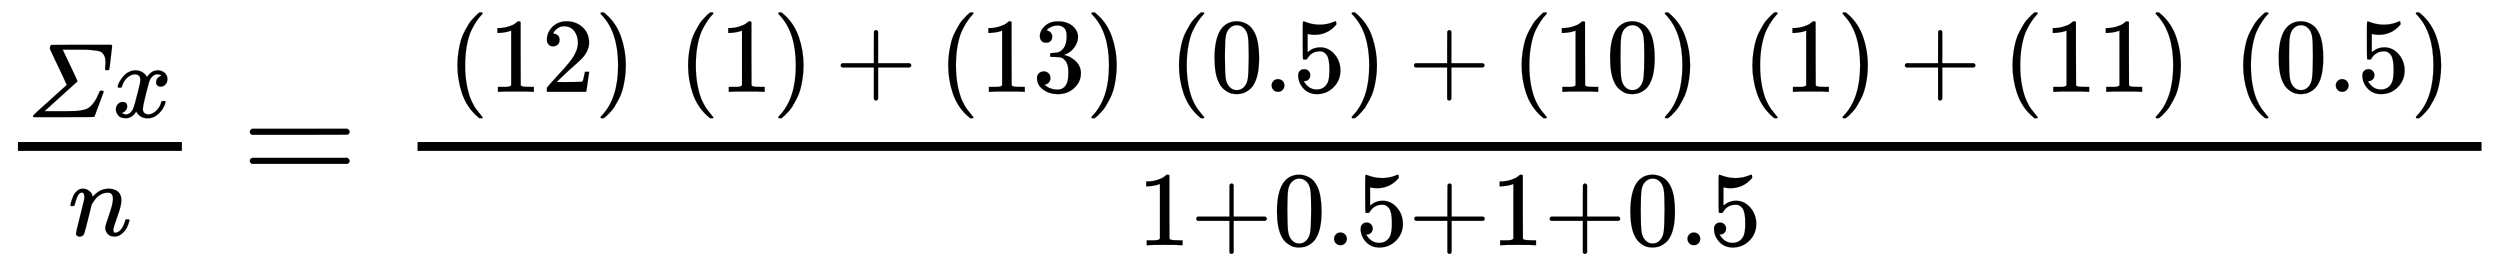 <svg xmlns="http://www.w3.org/2000/svg" role="img" aria-hidden="true" style="vertical-align: -0.9ex;font-size: 10pt;font-family: Verdana;color: #000000;" viewBox="0 -871.2 11849.5 1259.4" focusable="false" width="27.521ex" height="2.925ex" xmlns:xlink="http://www.w3.org/1999/xlink"><defs id="MathJax_SVG_glyphs"><path id="MJMATHI-3A3" stroke-width="1" d="M 65 0 Q 58 4 58 11 Q 58 16 114 67 Q 173 119 222 164 L 377 304 Q 378 305 340 386 T 261 552 T 218 644 Q 217 648 219 660 Q 224 678 228 681 Q 231 683 515 683 H 799 Q 804 678 806 674 Q 806 667 793 559 T 778 448 Q 774 443 759 443 Q 747 443 743 445 T 739 456 Q 739 458 741 477 T 743 516 Q 743 552 734 574 T 710 609 T 663 627 T 596 635 T 502 637 Q 480 637 469 637 H 339 Q 344 627 411 486 T 478 341 V 339 Q 477 337 477 336 L 457 318 Q 437 300 398 265 T 322 196 L 168 57 Q 167 56 188 56 T 258 56 H 359 Q 426 56 463 58 T 537 69 T 596 97 T 639 146 T 680 225 Q 686 243 689 246 T 702 250 H 705 Q 726 250 726 239 Q 726 238 683 123 T 639 5 Q 637 1 610 1 Q 577 0 348 0 H 65 Z" /><path id="MJMATHI-78" stroke-width="1" d="M 52 289 Q 59 331 106 386 T 222 442 Q 257 442 286 424 T 329 379 Q 371 442 430 442 Q 467 442 494 420 T 522 361 Q 522 332 508 314 T 481 292 T 458 288 Q 439 288 427 299 T 415 328 Q 415 374 465 391 Q 454 404 425 404 Q 412 404 406 402 Q 368 386 350 336 Q 290 115 290 78 Q 290 50 306 38 T 341 26 Q 378 26 414 59 T 463 140 Q 466 150 469 151 T 485 153 H 489 Q 504 153 504 145 Q 504 144 502 134 Q 486 77 440 33 T 333 -11 Q 263 -11 227 52 Q 186 -10 133 -10 H 127 Q 78 -10 57 16 T 35 71 Q 35 103 54 123 T 99 143 Q 142 143 142 101 Q 142 81 130 66 T 107 46 T 94 41 L 91 40 Q 91 39 97 36 T 113 29 T 132 26 Q 168 26 194 71 Q 203 87 217 139 T 245 247 T 261 313 Q 266 340 266 352 Q 266 380 251 392 T 217 404 Q 177 404 142 372 T 93 290 Q 91 281 88 280 T 72 278 H 58 Q 52 284 52 289 Z" /><path id="MJMATHI-6E" stroke-width="1" d="M 21 287 Q 22 293 24 303 T 36 341 T 56 388 T 89 425 T 135 442 Q 171 442 195 424 T 225 390 T 231 369 Q 231 367 232 367 L 243 378 Q 304 442 382 442 Q 436 442 469 415 T 503 336 T 465 179 T 427 52 Q 427 26 444 26 Q 450 26 453 27 Q 482 32 505 65 T 540 145 Q 542 153 560 153 Q 580 153 580 145 Q 580 144 576 130 Q 568 101 554 73 T 508 17 T 439 -10 Q 392 -10 371 17 T 350 73 Q 350 92 386 193 T 423 345 Q 423 404 379 404 H 374 Q 288 404 229 303 L 222 291 L 189 157 Q 156 26 151 16 Q 138 -11 108 -11 Q 95 -11 87 -5 T 76 7 T 74 17 Q 74 30 112 180 T 152 343 Q 153 348 153 366 Q 153 405 129 405 Q 91 405 66 305 Q 60 285 60 284 Q 58 278 41 278 H 27 Q 21 284 21 287 Z" /><path id="MJMAIN-3D" stroke-width="1" d="M 56 347 Q 56 360 70 367 H 707 Q 722 359 722 347 Q 722 336 708 328 L 390 327 H 72 Q 56 332 56 347 Z M 56 153 Q 56 168 72 173 H 708 Q 722 163 722 153 Q 722 140 707 133 H 70 Q 56 140 56 153 Z" /><path id="MJMAIN-28" stroke-width="1" d="M 94 250 Q 94 319 104 381 T 127 488 T 164 576 T 202 643 T 244 695 T 277 729 T 302 750 H 315 H 319 Q 333 750 333 741 Q 333 738 316 720 T 275 667 T 226 581 T 184 443 T 167 250 T 184 58 T 225 -81 T 274 -167 T 316 -220 T 333 -241 Q 333 -250 318 -250 H 315 H 302 L 274 -226 Q 180 -141 137 -14 T 94 250 Z" /><path id="MJMAIN-31" stroke-width="1" d="M 213 578 L 200 573 Q 186 568 160 563 T 102 556 H 83 V 602 H 102 Q 149 604 189 617 T 245 641 T 273 663 Q 275 666 285 666 Q 294 666 302 660 V 361 L 303 61 Q 310 54 315 52 T 339 48 T 401 46 H 427 V 0 H 416 Q 395 3 257 3 Q 121 3 100 0 H 88 V 46 H 114 Q 136 46 152 46 T 177 47 T 193 50 T 201 52 T 207 57 T 213 61 V 578 Z" /><path id="MJMAIN-32" stroke-width="1" d="M 109 429 Q 82 429 66 447 T 50 491 Q 50 562 103 614 T 235 666 Q 326 666 387 610 T 449 465 Q 449 422 429 383 T 381 315 T 301 241 Q 265 210 201 149 L 142 93 L 218 92 Q 375 92 385 97 Q 392 99 409 186 V 189 H 449 V 186 Q 448 183 436 95 T 421 3 V 0 H 50 V 19 V 31 Q 50 38 56 46 T 86 81 Q 115 113 136 137 Q 145 147 170 174 T 204 211 T 233 244 T 261 278 T 284 308 T 305 340 T 320 369 T 333 401 T 340 431 T 343 464 Q 343 527 309 573 T 212 619 Q 179 619 154 602 T 119 569 T 109 550 Q 109 549 114 549 Q 132 549 151 535 T 170 489 Q 170 464 154 447 T 109 429 Z" /><path id="MJMAIN-29" stroke-width="1" d="M 60 749 L 64 750 Q 69 750 74 750 H 86 L 114 726 Q 208 641 251 514 T 294 250 Q 294 182 284 119 T 261 12 T 224 -76 T 186 -143 T 145 -194 T 113 -227 T 90 -246 Q 87 -249 86 -250 H 74 Q 66 -250 63 -250 T 58 -247 T 55 -238 Q 56 -237 66 -225 Q 221 -64 221 250 T 66 725 Q 56 737 55 738 Q 55 746 60 749 Z" /><path id="MJMAIN-2B" stroke-width="1" d="M 56 237 T 56 250 T 70 270 H 369 V 420 L 370 570 Q 380 583 389 583 Q 402 583 409 568 V 270 H 707 Q 722 262 722 250 T 707 230 H 409 V -68 Q 401 -82 391 -82 H 389 H 387 Q 375 -82 369 -68 V 230 H 70 Q 56 237 56 250 Z" /><path id="MJMAIN-33" stroke-width="1" d="M 127 463 Q 100 463 85 480 T 69 524 Q 69 579 117 622 T 233 665 Q 268 665 277 664 Q 351 652 390 611 T 430 522 Q 430 470 396 421 T 302 350 L 299 348 Q 299 347 308 345 T 337 336 T 375 315 Q 457 262 457 175 Q 457 96 395 37 T 238 -22 Q 158 -22 100 21 T 42 130 Q 42 158 60 175 T 105 193 Q 133 193 151 175 T 169 130 Q 169 119 166 110 T 159 94 T 148 82 T 136 74 T 126 70 T 118 67 L 114 66 Q 165 21 238 21 Q 293 21 321 74 Q 338 107 338 175 V 195 Q 338 290 274 322 Q 259 328 213 329 L 171 330 L 168 332 Q 166 335 166 348 Q 166 366 174 366 Q 202 366 232 371 Q 266 376 294 413 T 322 525 V 533 Q 322 590 287 612 Q 265 626 240 626 Q 208 626 181 615 T 143 592 T 132 580 H 135 Q 138 579 143 578 T 153 573 T 165 566 T 175 555 T 183 540 T 186 520 Q 186 498 172 481 T 127 463 Z" /><path id="MJMAIN-30" stroke-width="1" d="M 96 585 Q 152 666 249 666 Q 297 666 345 640 T 423 548 Q 460 465 460 320 Q 460 165 417 83 Q 397 41 362 16 T 301 -15 T 250 -22 Q 224 -22 198 -16 T 137 16 T 82 83 Q 39 165 39 320 Q 39 494 96 585 Z M 321 597 Q 291 629 250 629 Q 208 629 178 597 Q 153 571 145 525 T 137 333 Q 137 175 145 125 T 181 46 Q 209 16 250 16 Q 290 16 318 46 Q 347 76 354 130 T 362 333 Q 362 478 354 524 T 321 597 Z" /><path id="MJMAIN-2E" stroke-width="1" d="M 78 60 Q 78 84 95 102 T 138 120 Q 162 120 180 104 T 199 61 Q 199 36 182 18 T 139 0 T 96 17 T 78 60 Z" /><path id="MJMAIN-35" stroke-width="1" d="M 164 157 Q 164 133 148 117 T 109 101 H 102 Q 148 22 224 22 Q 294 22 326 82 Q 345 115 345 210 Q 345 313 318 349 Q 292 382 260 382 H 254 Q 176 382 136 314 Q 132 307 129 306 T 114 304 Q 97 304 95 310 Q 93 314 93 485 V 614 Q 93 664 98 664 Q 100 666 102 666 Q 103 666 123 658 T 178 642 T 253 634 Q 324 634 389 662 Q 397 666 402 666 Q 410 666 410 648 V 635 Q 328 538 205 538 Q 174 538 149 544 L 139 546 V 374 Q 158 388 169 396 T 205 412 T 256 420 Q 337 420 393 355 T 449 201 Q 449 109 385 44 T 229 -22 Q 148 -22 99 32 T 50 154 Q 50 178 61 192 T 84 210 T 107 214 Q 132 214 148 197 T 164 157 Z" /></defs><g fill="currentColor" stroke="currentColor" stroke-width="0" transform="matrix(1 0 0 -1 0 0)"><g transform="translate(85)"><rect stroke="none" x="0" y="156" width="777" height="42" /><g transform="translate(42 316)"><use transform="scale(0.502)" x="0" y="0" xmlns:NS2="http://www.w3.org/1999/xlink" NS2:href="#MJMATHI-3A3" /><use transform="scale(0.502)" x="806" y="0" xmlns:NS3="http://www.w3.org/1999/xlink" NS3:href="#MJMATHI-78" /></g><use transform="scale(0.502)" x="474" y="-488" xmlns:NS4="http://www.w3.org/1999/xlink" NS4:href="#MJMATHI-6E" /></g><use transform="scale(0.71)" x="1612" y="0" xmlns:NS5="http://www.w3.org/1999/xlink" NS5:href="#MJMAIN-3D" /><g transform="translate(1697)"><g transform="translate(282)"><rect stroke="none" x="0" y="156" width="9783" height="42" /><g transform="translate(42 436)"><use transform="scale(0.502)" x="199" y="0" xmlns:NS6="http://www.w3.org/1999/xlink" NS6:href="#MJMAIN-28" /><g transform="translate(295)"><use transform="scale(0.502)" xmlns:NS7="http://www.w3.org/1999/xlink" NS7:href="#MJMAIN-31" /><use transform="scale(0.502)" x="500" y="0" xmlns:NS8="http://www.w3.org/1999/xlink" NS8:href="#MJMAIN-32" /></g><use transform="scale(0.502)" x="1589" y="0" xmlns:NS9="http://www.w3.org/1999/xlink" NS9:href="#MJMAIN-29" /><use transform="scale(0.502)" x="2377" y="0" xmlns:NS10="http://www.w3.org/1999/xlink" NS10:href="#MJMAIN-28" /><use transform="scale(0.502)" x="2767" y="0" xmlns:NS11="http://www.w3.org/1999/xlink" NS11:href="#MJMAIN-31" /><use transform="scale(0.502)" x="3267" y="0" xmlns:NS12="http://www.w3.org/1999/xlink" NS12:href="#MJMAIN-29" /><use transform="scale(0.502)" x="3856" y="0" xmlns:NS13="http://www.w3.org/1999/xlink" NS13:href="#MJMAIN-2B" /><use transform="scale(0.502)" x="4833" y="0" xmlns:NS14="http://www.w3.org/1999/xlink" NS14:href="#MJMAIN-28" /><g transform="translate(2622)"><use transform="scale(0.502)" xmlns:NS15="http://www.w3.org/1999/xlink" NS15:href="#MJMAIN-31" /><use transform="scale(0.502)" x="500" y="0" xmlns:NS16="http://www.w3.org/1999/xlink" NS16:href="#MJMAIN-33" /></g><use transform="scale(0.502)" x="6224" y="0" xmlns:NS17="http://www.w3.org/1999/xlink" NS17:href="#MJMAIN-29" /><use transform="scale(0.502)" x="7012" y="0" xmlns:NS18="http://www.w3.org/1999/xlink" NS18:href="#MJMAIN-28" /><g transform="translate(3716)"><use transform="scale(0.502)" xmlns:NS19="http://www.w3.org/1999/xlink" NS19:href="#MJMAIN-30" /><use transform="scale(0.502)" x="500" y="0" xmlns:NS20="http://www.w3.org/1999/xlink" NS20:href="#MJMAIN-2E" /><use transform="scale(0.502)" x="779" y="0" xmlns:NS21="http://www.w3.org/1999/xlink" NS21:href="#MJMAIN-35" /></g><use transform="scale(0.502)" x="8681" y="0" xmlns:NS22="http://www.w3.org/1999/xlink" NS22:href="#MJMAIN-29" /><use transform="scale(0.502)" x="9269" y="0" xmlns:NS23="http://www.w3.org/1999/xlink" NS23:href="#MJMAIN-2B" /><use transform="scale(0.502)" x="10247" y="0" xmlns:NS24="http://www.w3.org/1999/xlink" NS24:href="#MJMAIN-28" /><g transform="translate(5340)"><use transform="scale(0.502)" xmlns:NS25="http://www.w3.org/1999/xlink" NS25:href="#MJMAIN-31" /><use transform="scale(0.502)" x="500" y="0" xmlns:NS26="http://www.w3.org/1999/xlink" NS26:href="#MJMAIN-30" /></g><use transform="scale(0.502)" x="11638" y="0" xmlns:NS27="http://www.w3.org/1999/xlink" NS27:href="#MJMAIN-29" /><use transform="scale(0.502)" x="12426" y="0" xmlns:NS28="http://www.w3.org/1999/xlink" NS28:href="#MJMAIN-28" /><use transform="scale(0.502)" x="12815" y="0" xmlns:NS29="http://www.w3.org/1999/xlink" NS29:href="#MJMAIN-31" /><use transform="scale(0.502)" x="13316" y="0" xmlns:NS30="http://www.w3.org/1999/xlink" NS30:href="#MJMAIN-29" /><use transform="scale(0.502)" x="13904" y="0" xmlns:NS31="http://www.w3.org/1999/xlink" NS31:href="#MJMAIN-2B" /><use transform="scale(0.502)" x="14882" y="0" xmlns:NS32="http://www.w3.org/1999/xlink" NS32:href="#MJMAIN-28" /><g transform="translate(7667)"><use transform="scale(0.502)" xmlns:NS33="http://www.w3.org/1999/xlink" NS33:href="#MJMAIN-31" /><use transform="scale(0.502)" x="500" y="0" xmlns:NS34="http://www.w3.org/1999/xlink" NS34:href="#MJMAIN-31" /></g><use transform="scale(0.502)" x="16272" y="0" xmlns:NS35="http://www.w3.org/1999/xlink" NS35:href="#MJMAIN-29" /><use transform="scale(0.502)" x="17060" y="0" xmlns:NS36="http://www.w3.org/1999/xlink" NS36:href="#MJMAIN-28" /><g transform="translate(8760)"><use transform="scale(0.502)" xmlns:NS37="http://www.w3.org/1999/xlink" NS37:href="#MJMAIN-30" /><use transform="scale(0.502)" x="500" y="0" xmlns:NS38="http://www.w3.org/1999/xlink" NS38:href="#MJMAIN-2E" /><use transform="scale(0.502)" x="779" y="0" xmlns:NS39="http://www.w3.org/1999/xlink" NS39:href="#MJMAIN-35" /></g><use transform="scale(0.502)" x="18729" y="0" xmlns:NS40="http://www.w3.org/1999/xlink" NS40:href="#MJMAIN-29" /></g><g transform="translate(3412 -291)"><use transform="scale(0.502)" x="0" y="0" xmlns:NS41="http://www.w3.org/1999/xlink" NS41:href="#MJMAIN-31" /><use transform="scale(0.502)" x="500" y="0" xmlns:NS42="http://www.w3.org/1999/xlink" NS42:href="#MJMAIN-2B" /><g transform="translate(642)"><use transform="scale(0.502)" xmlns:NS43="http://www.w3.org/1999/xlink" NS43:href="#MJMAIN-30" /><use transform="scale(0.502)" x="500" y="0" xmlns:NS44="http://www.w3.org/1999/xlink" NS44:href="#MJMAIN-2E" /><use transform="scale(0.502)" x="779" y="0" xmlns:NS45="http://www.w3.org/1999/xlink" NS45:href="#MJMAIN-35" /></g><use transform="scale(0.502)" x="2558" y="0" xmlns:NS46="http://www.w3.org/1999/xlink" NS46:href="#MJMAIN-2B" /><use transform="scale(0.502)" x="3337" y="0" xmlns:NS47="http://www.w3.org/1999/xlink" NS47:href="#MJMAIN-31" /><use transform="scale(0.502)" x="3837" y="0" xmlns:NS48="http://www.w3.org/1999/xlink" NS48:href="#MJMAIN-2B" /><g transform="translate(2317)"><use transform="scale(0.502)" xmlns:NS49="http://www.w3.org/1999/xlink" NS49:href="#MJMAIN-30" /><use transform="scale(0.502)" x="500" y="0" xmlns:NS50="http://www.w3.org/1999/xlink" NS50:href="#MJMAIN-2E" /><use transform="scale(0.502)" x="779" y="0" xmlns:NS51="http://www.w3.org/1999/xlink" NS51:href="#MJMAIN-35" /></g></g></g></g></g></svg>